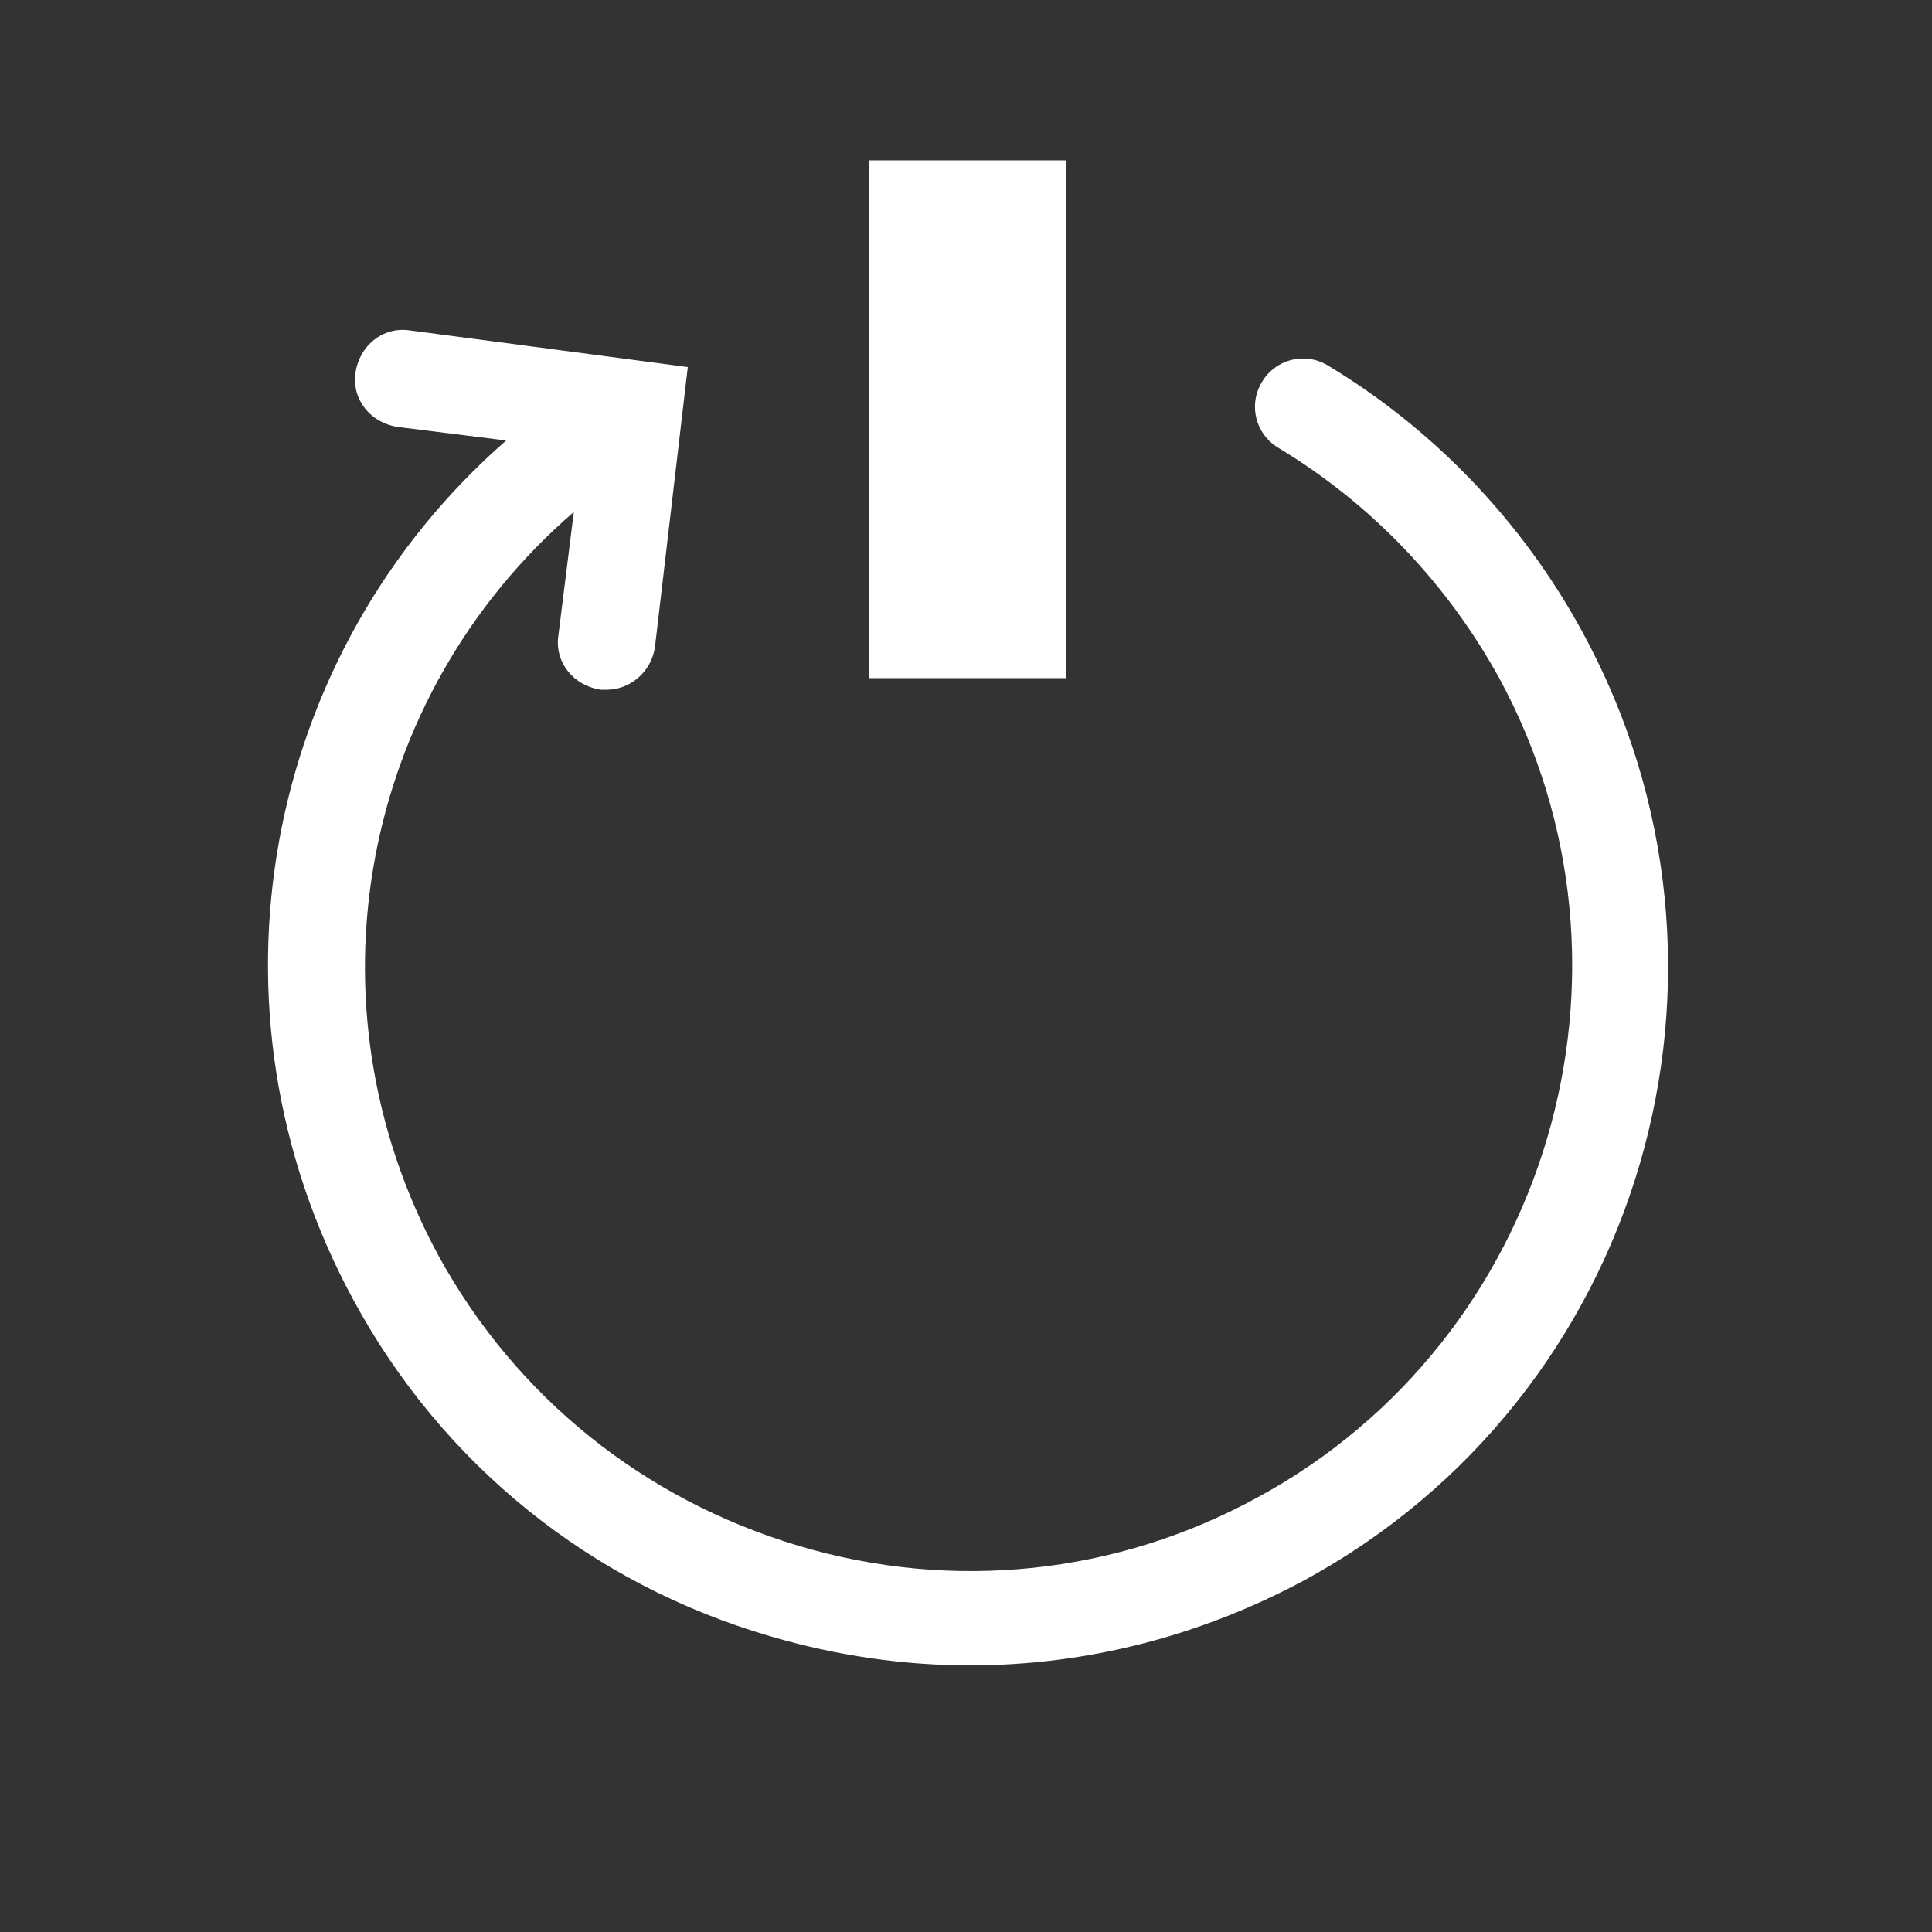 <?xml version="1.0" encoding="UTF-8"?>
<svg xmlns="http://www.w3.org/2000/svg" xmlns:xlink="http://www.w3.org/1999/xlink" version="1.1" x="0px" y="0px" width="100px" height="100px" viewBox="0 0 100 100" style="enable-background:new 0 0 100 100;" xml:space="preserve">
<rect x="0" y="0" width="100" height="100" fill="#333333" stroke="none"/>
<style type="text/css">
	.st0{display:none;}
	.st1{display:inline;fill:#E30613;}
	.st2{fill:none;}
	.st3{fill:#FFFFFF;}
</style>
<g id="HG_rot" class="st0">
	<path class="st1" d="M50,100L50,100C22.4,100,0,77.6,0,50v0C0,22.4,22.4,0,50,0h0c27.6,0,50,22.4,50,50v0C100,77.6,77.6,100,50,100   z"></path>
</g>
<g id="HG_transparent">
	<path class="st2" d="M50,100L50,100C22.4,100,0,77.6,0,50v0C0,22.4,22.4,0,50,0h0c27.6,0,50,22.4,50,50v0C100,77.6,77.6,100,50,100   z"></path>
</g>
<g id="icon">
	<path class="st3" d="M81.9,32.7c-3.1-5.7-7.7-10.5-13.2-13.8c-1.2-0.7-2.7-0.3-3.4,0.9c-0.7,1.2-0.3,2.7,0.9,3.4   c4.8,2.9,8.7,7,11.4,11.9c8.2,15.1,2.6,34.2-12.5,42.4c-7.3,4-15.8,4.9-23.8,2.5c-8-2.4-14.6-7.7-18.6-15c-7.1-13.1-4-29,7-38.5   l-0.8,6.4c-0.2,1.4,0.8,2.6,2.2,2.8c0.1,0,0.2,0,0.3,0c1.2,0,2.3-0.9,2.5-2.2L35.6,19l-14.4-1.9c-1.4-0.2-2.6,0.8-2.8,2.2   c-0.2,1.4,0.8,2.6,2.2,2.8l5.6,0.7c-12.6,11-16.1,29.4-7.9,44.5c4.6,8.5,12.3,14.7,21.6,17.4c3.4,1,6.9,1.5,10.3,1.5   c6,0,11.9-1.5,17.3-4.4C85,72.3,91.5,50.3,81.9,32.7z"></path>
	<rect x="45" y="8.3" class="st3" width="10.2" height="26.8"></rect>
</g>
</svg>
